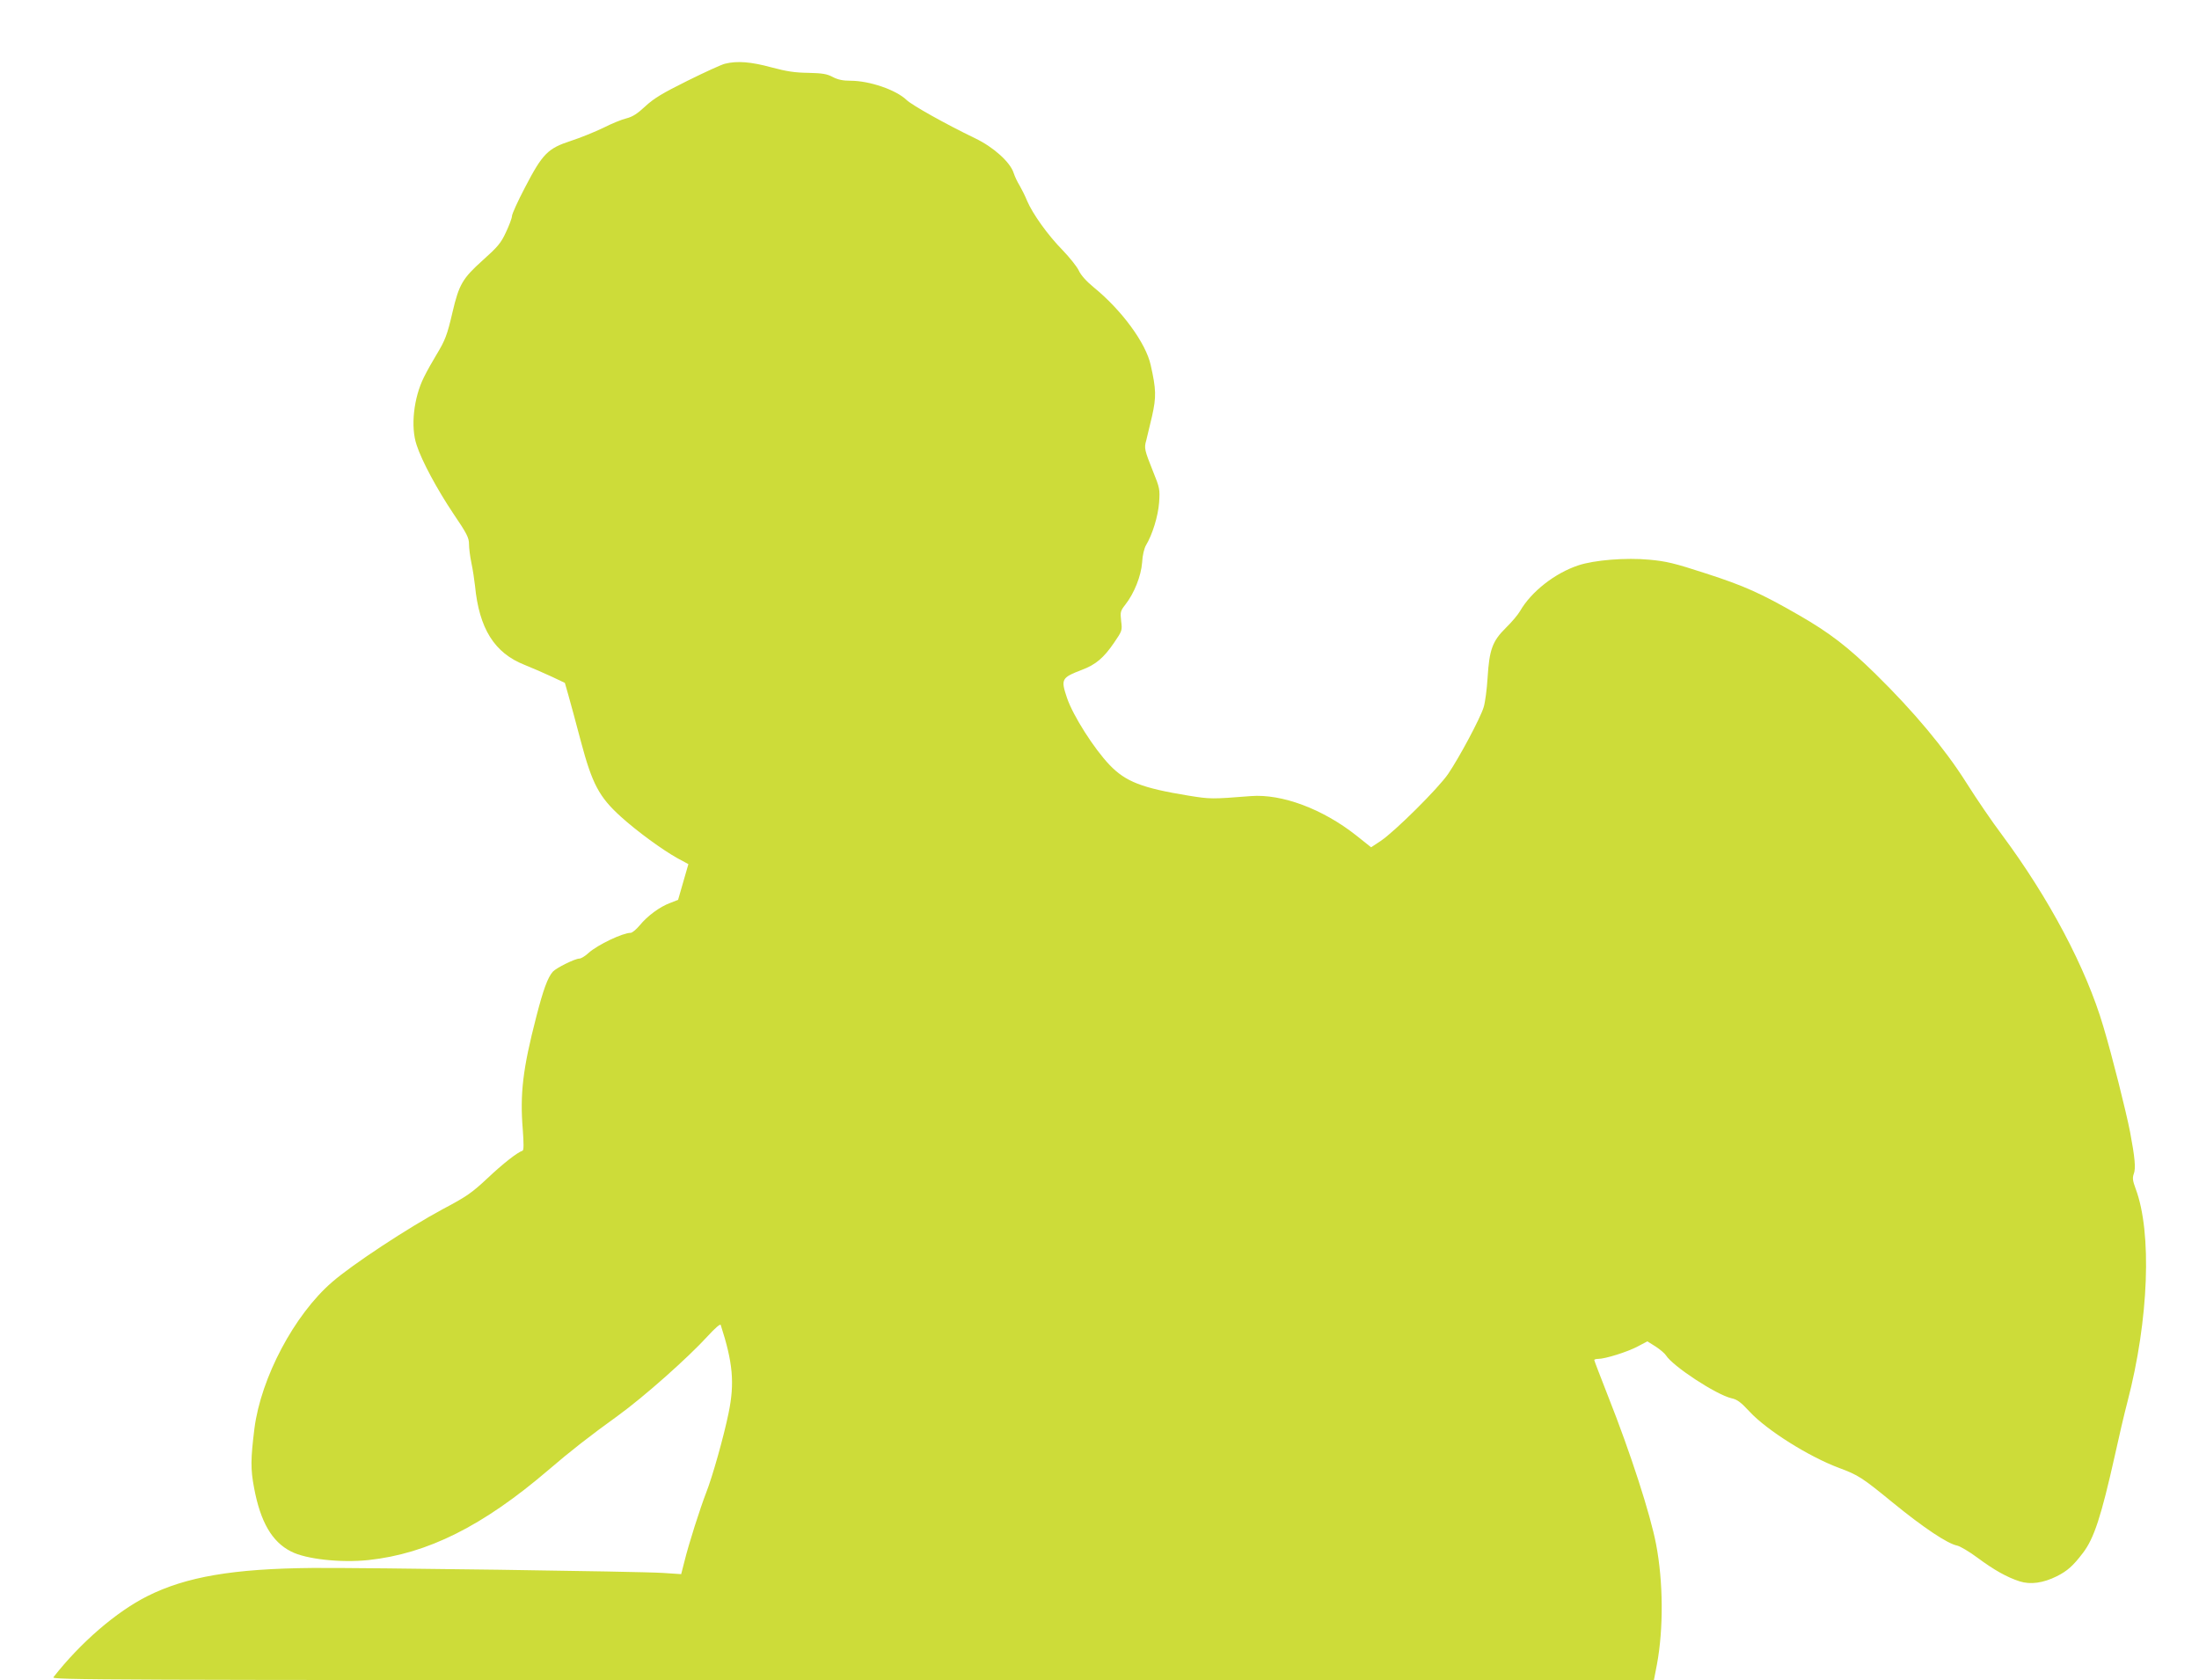 <?xml version="1.0" standalone="no"?>
<!DOCTYPE svg PUBLIC "-//W3C//DTD SVG 20010904//EN"
 "http://www.w3.org/TR/2001/REC-SVG-20010904/DTD/svg10.dtd">
<svg version="1.0" xmlns="http://www.w3.org/2000/svg"
 width="1280pt" height="978pt" viewBox="0 0 1280 978"
 preserveAspectRatio="xMidYMid meet">
<g transform="translate(0,978) scale(0.1,-0.1)"
fill="#cddc39" stroke="none">
<path d="M4220 9409 c-19 -4 -117 -49 -218 -99 -147 -73 -195 -102 -246 -149
-46 -43 -74 -61 -110 -70 -26 -6 -87 -31 -134 -55 -48 -23 -133 -58 -189 -76
-135 -44 -165 -75 -267 -271 -42 -80 -76 -155 -76 -167 0 -11 -16 -54 -35 -94
-29 -63 -48 -85 -135 -163 -117 -105 -138 -140 -176 -302 -31 -134 -43 -164
-93 -247 -22 -36 -56 -96 -74 -133 -59 -119 -78 -287 -42 -393 30 -93 119
-258 214 -400 79 -116 91 -141 91 -177 0 -23 6 -72 14 -110 8 -37 17 -97 21
-133 24 -249 113 -391 288 -460 45 -18 116 -49 159 -69 l76 -36 20 -70 c11
-38 44 -160 73 -270 66 -248 106 -324 233 -439 95 -86 242 -193 330 -242 l63
-34 -30 -104 -30 -104 -46 -18 c-60 -22 -132 -75 -177 -130 -20 -24 -44 -44
-53 -44 -46 0 -191 -69 -244 -116 -20 -19 -45 -34 -55 -34 -25 0 -134 -54
-154 -76 -30 -34 -56 -105 -97 -265 -78 -301 -95 -447 -78 -654 6 -81 6 -120
-1 -123 -31 -10 -115 -76 -205 -161 -91 -85 -121 -106 -259 -179 -201 -108
-527 -322 -645 -425 -220 -190 -414 -557 -452 -852 -22 -178 -23 -236 -2 -346
37 -198 104 -314 215 -370 86 -45 290 -67 451 -50 344 37 666 198 1047 524
124 107 246 202 403 315 151 109 410 339 525 465 41 45 72 72 75 65 71 -219
82 -338 46 -513 -27 -133 -94 -372 -131 -465 -34 -88 -100 -293 -126 -399
l-19 -74 -105 7 c-135 9 -1733 31 -2040 29 -462 -4 -737 -51 -962 -164 -181
-91 -389 -270 -547 -472 -13 -16 210 -17 4652 -17 l4664 0 18 93 c38 206 37
477 -5 697 -33 174 -149 533 -279 861 -44 113 -81 208 -81 212 0 4 10 7 23 7
41 0 171 41 229 72 l57 30 48 -30 c26 -17 53 -40 60 -51 40 -64 292 -229 381
-250 34 -7 55 -23 107 -79 99 -107 344 -261 518 -326 115 -43 134 -55 315
-203 179 -146 318 -239 375 -250 17 -4 70 -35 117 -70 97 -72 172 -114 246
-138 63 -20 137 -10 217 30 61 31 94 60 151 135 65 84 107 214 186 567 22 101
55 243 74 315 124 477 143 984 47 1239 -17 46 -19 62 -11 85 13 32 7 95 -21
244 -24 122 -104 442 -156 615 -100 340 -316 747 -591 1117 -55 73 -148 209
-207 303 -126 199 -305 413 -527 631 -163 160 -269 241 -448 344 -219 126
-317 170 -540 242 -184 60 -231 71 -329 80 -137 13 -322 -2 -414 -33 -136 -45
-274 -153 -339 -266 -12 -21 -49 -65 -83 -98 -78 -77 -96 -127 -106 -290 -4
-66 -14 -144 -23 -172 -20 -65 -141 -291 -206 -387 -56 -83 -311 -336 -393
-391 l-56 -37 -88 70 c-194 153 -431 242 -612 228 -229 -18 -235 -18 -365 3
-269 44 -364 81 -457 178 -91 95 -213 287 -248 390 -37 110 -33 118 87 164 80
30 127 70 187 158 47 69 48 71 41 126 -6 53 -4 59 24 95 52 66 92 167 98 245
2 42 12 82 22 100 38 63 71 170 77 250 5 76 4 84 -35 180 -50 125 -53 137 -40
181 5 20 20 84 34 142 25 112 24 155 -8 297 -28 128 -168 319 -331 452 -44 36
-76 72 -88 99 -11 23 -53 75 -92 116 -87 88 -176 213 -208 288 -12 30 -33 71
-44 90 -12 19 -28 52 -35 74 -20 62 -117 150 -224 201 -174 84 -368 193 -399
223 -61 59 -216 112 -326 112 -44 0 -74 6 -104 22 -34 18 -60 22 -142 24 -78
1 -125 8 -215 32 -117 32 -199 39 -270 21z"/>
</g>
</svg>
